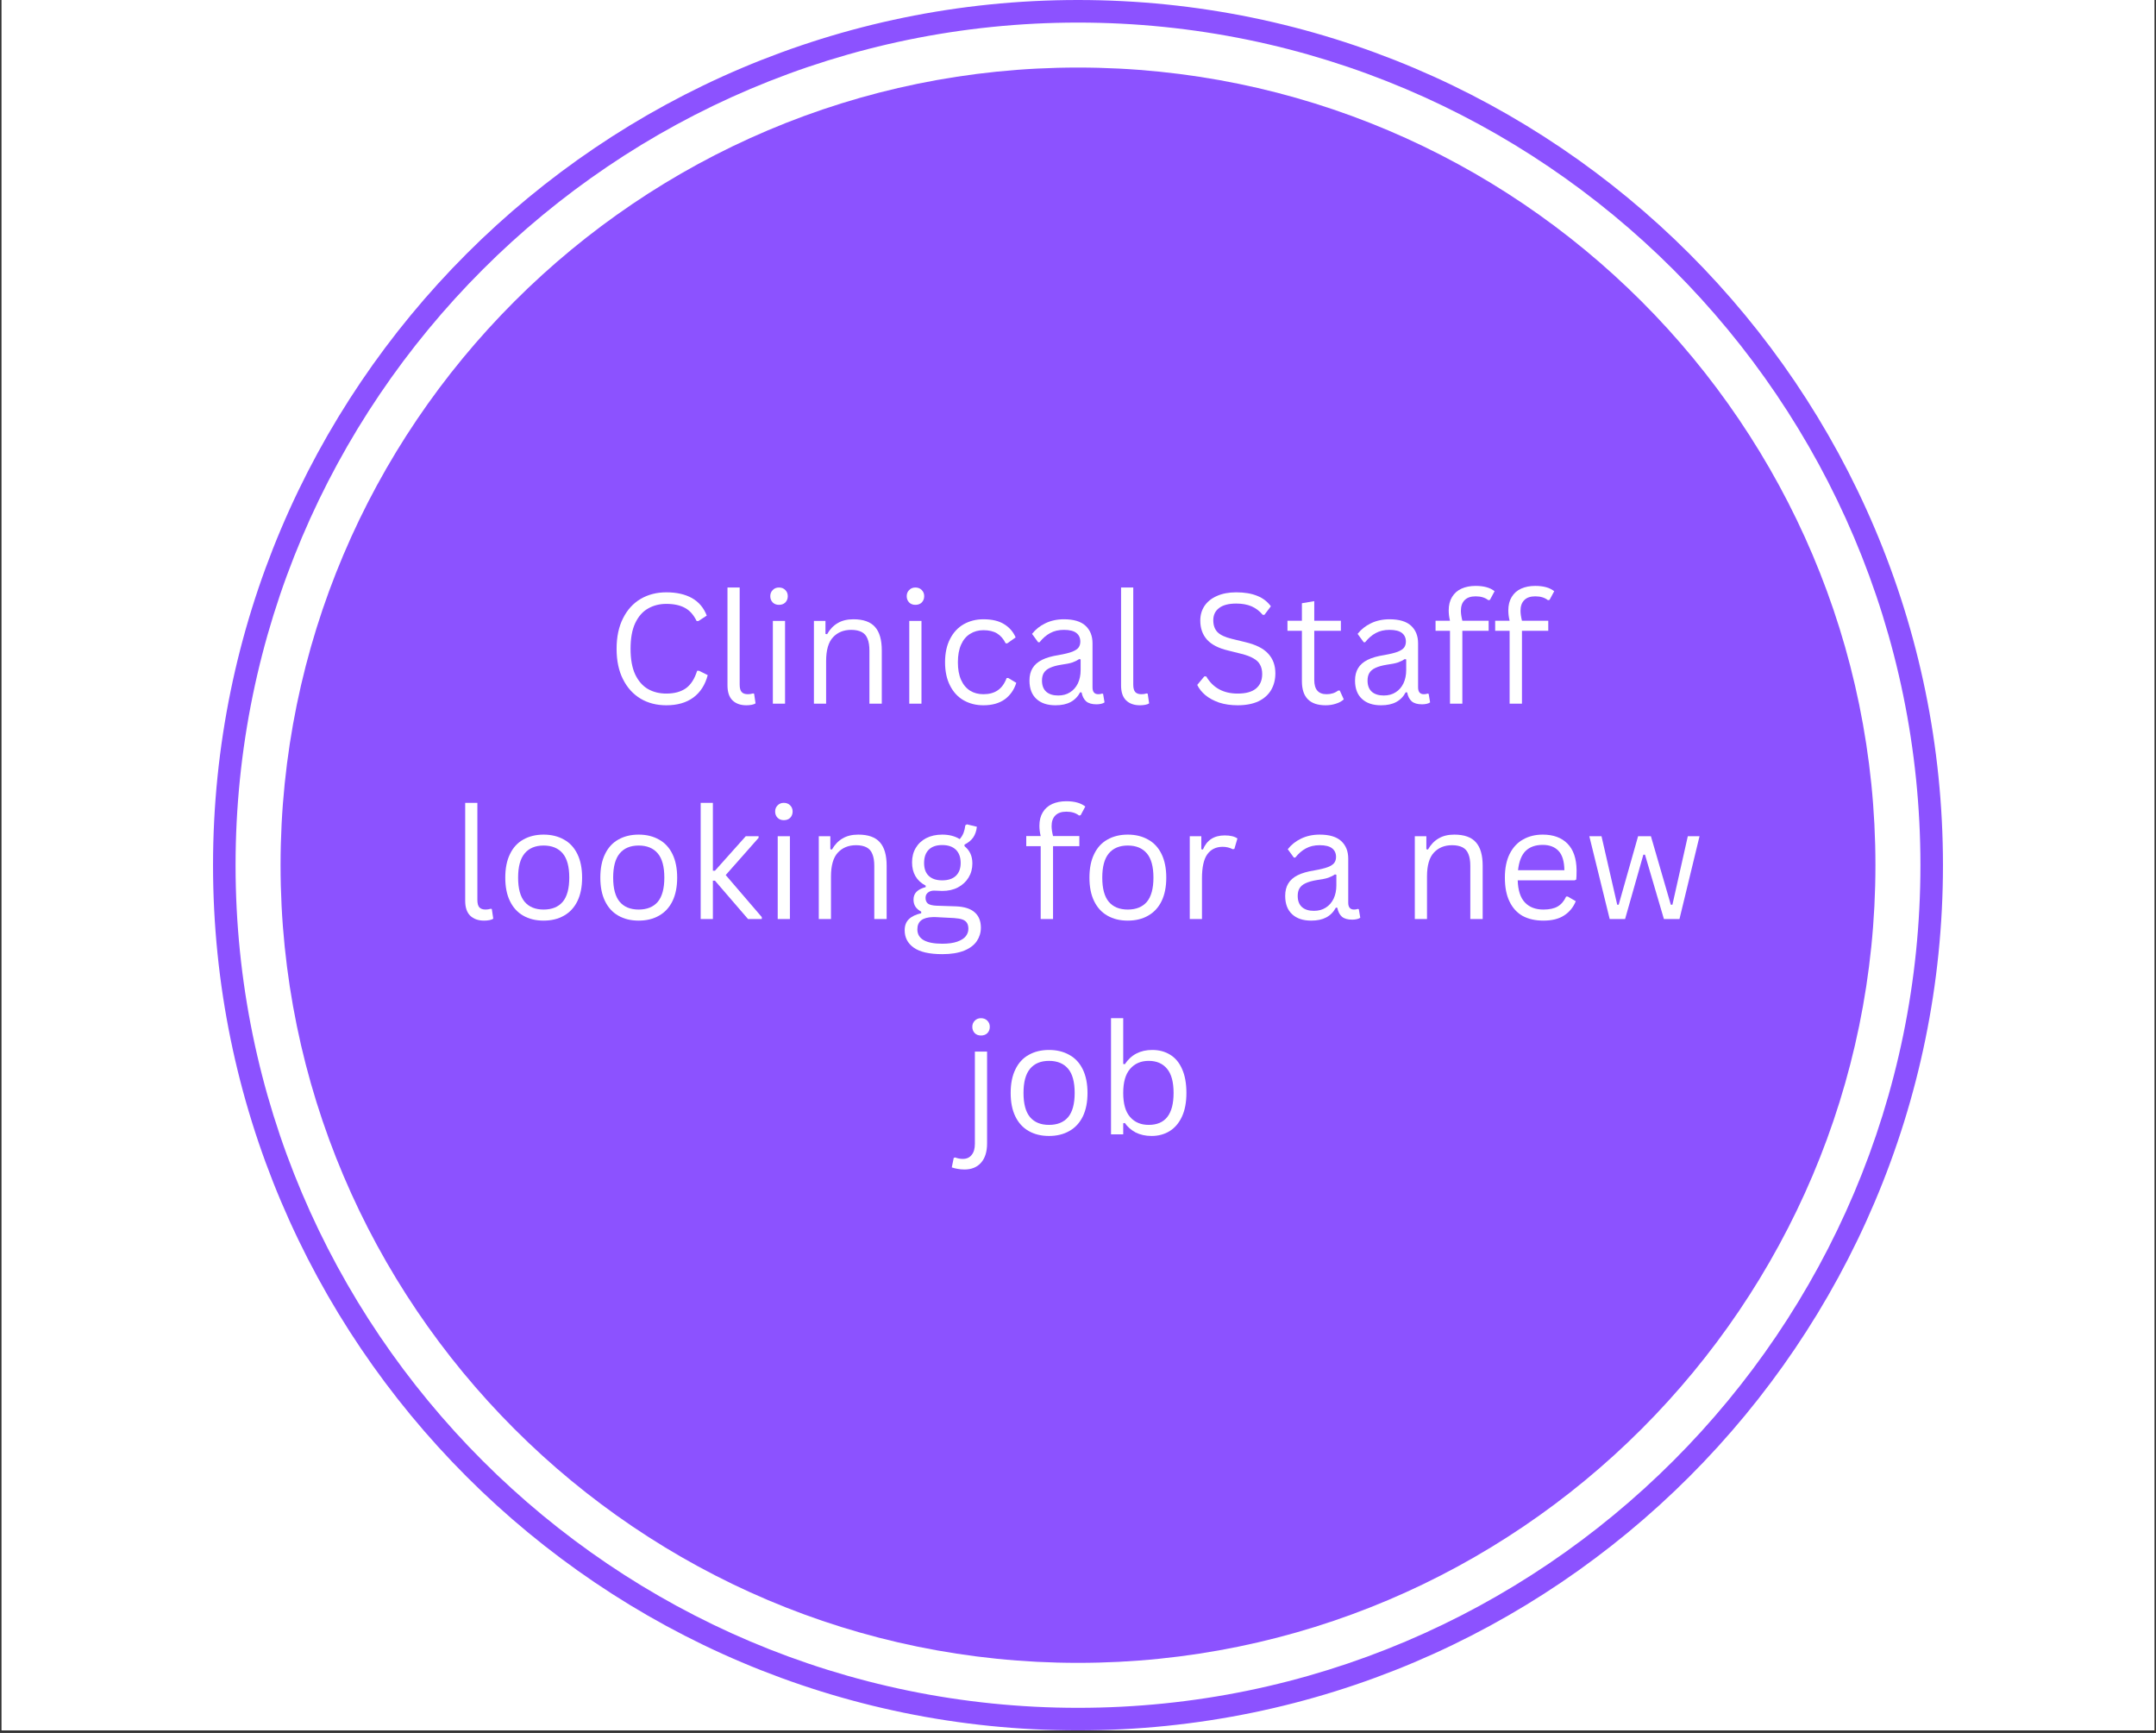 <?xml version="1.0" encoding="UTF-8"?> <svg xmlns="http://www.w3.org/2000/svg" xmlns:xlink="http://www.w3.org/1999/xlink" width="280" zoomAndPan="magnify" viewBox="0 0 210 168.75" height="225" preserveAspectRatio="xMidYMid meet" version="1.0"><rect x="0" y="0" width="210" height="168.75" fill="#333333" stroke="none"/><defs><g></g><clipPath id="a9f817229b"><path d="M 0.156 0 L 209.844 0 L 209.844 168.5 L 0.156 168.5 Z M 0.156 0 " clip-rule="nonzero"></path></clipPath><clipPath id="9c7ccb8c4e"><path d="M 20.75 0 L 189.25 0 L 189.25 168.5 L 20.75 168.5 Z M 20.75 0 " clip-rule="nonzero"></path></clipPath></defs><g clip-path="url(#a9f817229b)"><path fill="#ffffff" d="M 0.156 0 L 209.844 0 L 209.844 168.5 L 0.156 168.5 Z M 0.156 0 " fill-opacity="1" fill-rule="nonzero"></path><path fill="#ffffff" d="M 0.156 0 L 209.844 0 L 209.844 168.5 L 0.156 168.5 Z M 0.156 0 " fill-opacity="1" fill-rule="nonzero"></path></g><g clip-path="url(#9c7ccb8c4e)"><path fill="#8c52ff" d="M 105 0 C 58.543 0 20.75 37.797 20.75 84.25 C 20.75 130.707 58.543 168.5 105 168.5 C 151.453 168.5 189.25 130.707 189.25 84.25 C 189.25 37.797 151.453 0 105 0 Z M 105 166.305 C 59.758 166.305 22.945 129.496 22.945 84.254 C 22.945 39.008 59.758 2.199 105 2.199 C 150.242 2.199 187.055 39.008 187.055 84.25 C 187.055 129.496 150.242 166.305 105 166.305 Z M 105 166.305 " fill-opacity="1" fill-rule="nonzero"></path></g><path fill="#8c52ff" d="M 105 6.578 C 62.172 6.578 27.328 41.422 27.328 84.25 C 27.328 127.082 62.172 161.926 105 161.926 C 147.832 161.926 182.672 127.078 182.672 84.25 C 182.672 41.422 147.828 6.578 105 6.578 Z M 105 6.578 " fill-opacity="1" fill-rule="nonzero"></path><g fill="#ffffff" fill-opacity="1"><g transform="translate(58.996, 68.523)"><g><path d="M 5.906 0.156 C 4.969 0.156 4.133 -0.055 3.406 -0.484 C 2.676 -0.922 2.102 -1.551 1.688 -2.375 C 1.27 -3.195 1.062 -4.188 1.062 -5.344 C 1.062 -6.5 1.27 -7.488 1.688 -8.312 C 2.102 -9.145 2.676 -9.773 3.406 -10.203 C 4.133 -10.629 4.969 -10.844 5.906 -10.844 C 6.906 -10.844 7.738 -10.656 8.406 -10.281 C 9.07 -9.906 9.551 -9.336 9.844 -8.578 L 9.031 -8.047 L 8.859 -8.047 C 8.566 -8.648 8.188 -9.078 7.719 -9.328 C 7.25 -9.586 6.645 -9.719 5.906 -9.719 C 5.238 -9.719 4.645 -9.566 4.125 -9.266 C 3.602 -8.973 3.188 -8.5 2.875 -7.844 C 2.57 -7.195 2.422 -6.363 2.422 -5.344 C 2.422 -4.332 2.57 -3.5 2.875 -2.844 C 3.188 -2.195 3.602 -1.723 4.125 -1.422 C 4.645 -1.129 5.238 -0.984 5.906 -0.984 C 6.688 -0.984 7.32 -1.156 7.812 -1.5 C 8.301 -1.852 8.664 -2.422 8.906 -3.203 L 9.094 -3.203 L 9.938 -2.781 C 9.688 -1.832 9.219 -1.102 8.531 -0.594 C 7.844 -0.094 6.969 0.156 5.906 0.156 Z M 5.906 0.156 "></path></g></g><g transform="translate(69.484, 68.523)"><g><path d="M 3.219 0.156 C 2.645 0.156 2.191 -0.004 1.859 -0.328 C 1.535 -0.648 1.375 -1.133 1.375 -1.781 L 1.375 -11.312 L 2.562 -11.312 L 2.562 -1.859 C 2.562 -1.523 2.625 -1.285 2.75 -1.141 C 2.883 -0.992 3.086 -0.922 3.359 -0.922 C 3.523 -0.922 3.695 -0.945 3.875 -1 L 3.969 -0.969 L 4.109 -0.031 C 4.023 0.031 3.898 0.078 3.734 0.109 C 3.566 0.141 3.395 0.156 3.219 0.156 Z M 3.219 0.156 "></path></g></g><g transform="translate(73.872, 68.523)"><g><path d="M 2 -9.625 C 1.75 -9.625 1.547 -9.703 1.391 -9.859 C 1.234 -10.023 1.156 -10.227 1.156 -10.469 C 1.156 -10.707 1.234 -10.906 1.391 -11.062 C 1.547 -11.227 1.75 -11.312 2 -11.312 C 2.258 -11.312 2.469 -11.227 2.625 -11.062 C 2.781 -10.906 2.859 -10.707 2.859 -10.469 C 2.859 -10.227 2.781 -10.023 2.625 -9.859 C 2.469 -9.703 2.258 -9.625 2 -9.625 Z M 1.406 0 L 1.406 -8.062 L 2.594 -8.062 L 2.594 0 Z M 1.406 0 "></path></g></g><g transform="translate(77.872, 68.523)"><g><path d="M 1.406 0 L 1.406 -8.062 L 2.531 -8.062 L 2.531 -6.797 L 2.688 -6.766 C 2.957 -7.242 3.301 -7.602 3.719 -7.844 C 4.133 -8.094 4.645 -8.219 5.25 -8.219 C 6.219 -8.219 6.922 -7.969 7.359 -7.469 C 7.797 -6.977 8.016 -6.219 8.016 -5.188 L 8.016 0 L 6.812 0 L 6.812 -5.172 C 6.812 -5.648 6.75 -6.035 6.625 -6.328 C 6.508 -6.629 6.316 -6.848 6.047 -6.984 C 5.785 -7.117 5.445 -7.188 5.031 -7.188 C 4.301 -7.188 3.711 -6.945 3.266 -6.469 C 2.816 -5.988 2.594 -5.211 2.594 -4.141 L 2.594 0 Z M 1.406 0 "></path></g></g><g transform="translate(87.16, 68.523)"><g><path d="M 2 -9.625 C 1.75 -9.625 1.547 -9.703 1.391 -9.859 C 1.234 -10.023 1.156 -10.227 1.156 -10.469 C 1.156 -10.707 1.234 -10.906 1.391 -11.062 C 1.547 -11.227 1.75 -11.312 2 -11.312 C 2.258 -11.312 2.469 -11.227 2.625 -11.062 C 2.781 -10.906 2.859 -10.707 2.859 -10.469 C 2.859 -10.227 2.781 -10.023 2.625 -9.859 C 2.469 -9.703 2.258 -9.625 2 -9.625 Z M 1.406 0 L 1.406 -8.062 L 2.594 -8.062 L 2.594 0 Z M 1.406 0 "></path></g></g><g transform="translate(91.16, 68.523)"><g><path d="M 4.625 0.156 C 3.914 0.156 3.273 -0.004 2.703 -0.328 C 2.141 -0.648 1.695 -1.129 1.375 -1.766 C 1.051 -2.398 0.891 -3.156 0.891 -4.031 C 0.891 -4.914 1.051 -5.672 1.375 -6.297 C 1.695 -6.93 2.141 -7.41 2.703 -7.734 C 3.273 -8.055 3.914 -8.219 4.625 -8.219 C 5.477 -8.219 6.156 -8.055 6.656 -7.734 C 7.164 -7.422 7.535 -6.992 7.766 -6.453 L 6.953 -5.875 L 6.797 -5.875 C 6.578 -6.312 6.297 -6.633 5.953 -6.844 C 5.609 -7.051 5.164 -7.156 4.625 -7.156 C 4.133 -7.156 3.703 -7.035 3.328 -6.797 C 2.953 -6.566 2.66 -6.219 2.453 -5.75 C 2.242 -5.281 2.141 -4.707 2.141 -4.031 C 2.141 -3.352 2.242 -2.781 2.453 -2.312 C 2.66 -1.852 2.953 -1.504 3.328 -1.266 C 3.703 -1.035 4.133 -0.922 4.625 -0.922 C 5.188 -0.922 5.648 -1.047 6.016 -1.297 C 6.391 -1.547 6.68 -1.945 6.891 -2.5 L 7.047 -2.5 L 7.828 -2.031 C 7.617 -1.352 7.242 -0.816 6.703 -0.422 C 6.16 -0.035 5.469 0.156 4.625 0.156 Z M 4.625 0.156 "></path></g></g><g transform="translate(99.476, 68.523)"><g><path d="M 3.328 0.156 C 2.535 0.156 1.914 -0.051 1.469 -0.469 C 1.02 -0.883 0.797 -1.477 0.797 -2.25 C 0.797 -2.727 0.895 -3.129 1.094 -3.453 C 1.289 -3.785 1.598 -4.055 2.016 -4.266 C 2.43 -4.473 2.973 -4.629 3.641 -4.734 C 4.223 -4.836 4.664 -4.945 4.969 -5.062 C 5.27 -5.188 5.473 -5.32 5.578 -5.469 C 5.691 -5.625 5.75 -5.816 5.75 -6.047 C 5.75 -6.41 5.617 -6.691 5.359 -6.891 C 5.109 -7.086 4.707 -7.188 4.156 -7.188 C 3.633 -7.188 3.188 -7.082 2.812 -6.875 C 2.438 -6.676 2.094 -6.379 1.781 -5.984 L 1.641 -5.984 L 1.047 -6.797 C 1.391 -7.234 1.82 -7.578 2.344 -7.828 C 2.875 -8.086 3.477 -8.219 4.156 -8.219 C 5.102 -8.219 5.801 -8.008 6.25 -7.594 C 6.707 -7.176 6.938 -6.602 6.938 -5.875 L 6.938 -1.594 C 6.938 -1.145 7.125 -0.922 7.5 -0.922 C 7.633 -0.922 7.758 -0.941 7.875 -0.984 L 7.969 -0.953 L 8.109 -0.125 C 8.023 -0.062 7.91 -0.016 7.766 0.016 C 7.617 0.047 7.473 0.062 7.328 0.062 C 6.879 0.062 6.539 -0.035 6.312 -0.234 C 6.094 -0.43 5.945 -0.719 5.875 -1.094 L 5.734 -1.109 C 5.504 -0.68 5.191 -0.363 4.797 -0.156 C 4.41 0.051 3.922 0.156 3.328 0.156 Z M 3.594 -0.797 C 4.039 -0.797 4.426 -0.898 4.75 -1.109 C 5.082 -1.316 5.336 -1.609 5.516 -1.984 C 5.691 -2.359 5.781 -2.789 5.781 -3.281 L 5.781 -4.312 L 5.641 -4.344 C 5.461 -4.219 5.242 -4.109 4.984 -4.016 C 4.723 -3.93 4.363 -3.859 3.906 -3.797 C 3.438 -3.723 3.062 -3.617 2.781 -3.484 C 2.508 -3.359 2.312 -3.191 2.188 -2.984 C 2.07 -2.785 2.016 -2.539 2.016 -2.25 C 2.016 -1.77 2.156 -1.406 2.438 -1.156 C 2.719 -0.914 3.102 -0.797 3.594 -0.797 Z M 3.594 -0.797 "></path></g></g><g transform="translate(107.82, 68.523)"><g><path d="M 3.219 0.156 C 2.645 0.156 2.191 -0.004 1.859 -0.328 C 1.535 -0.648 1.375 -1.133 1.375 -1.781 L 1.375 -11.312 L 2.562 -11.312 L 2.562 -1.859 C 2.562 -1.523 2.625 -1.285 2.75 -1.141 C 2.883 -0.992 3.086 -0.922 3.359 -0.922 C 3.523 -0.922 3.695 -0.945 3.875 -1 L 3.969 -0.969 L 4.109 -0.031 C 4.023 0.031 3.898 0.078 3.734 0.109 C 3.566 0.141 3.395 0.156 3.219 0.156 Z M 3.219 0.156 "></path></g></g><g transform="translate(112.208, 68.523)"><g></g></g><g transform="translate(115.88, 68.523)"><g><path d="M 4.672 0.156 C 4.004 0.156 3.398 0.066 2.859 -0.109 C 2.328 -0.297 1.883 -0.535 1.531 -0.828 C 1.176 -1.129 0.91 -1.461 0.734 -1.828 L 1.422 -2.656 L 1.609 -2.656 C 2.266 -1.539 3.285 -0.984 4.672 -0.984 C 5.473 -0.984 6.07 -1.148 6.469 -1.484 C 6.863 -1.816 7.062 -2.285 7.062 -2.891 C 7.062 -3.242 6.992 -3.539 6.859 -3.781 C 6.734 -4.031 6.52 -4.238 6.219 -4.406 C 5.926 -4.582 5.523 -4.734 5.016 -4.859 L 3.766 -5.172 C 2.828 -5.391 2.133 -5.742 1.688 -6.234 C 1.25 -6.723 1.031 -7.344 1.031 -8.094 C 1.031 -8.625 1.164 -9.098 1.438 -9.516 C 1.719 -9.93 2.117 -10.254 2.641 -10.484 C 3.172 -10.723 3.801 -10.844 4.531 -10.844 C 5.344 -10.844 6.023 -10.727 6.578 -10.5 C 7.129 -10.281 7.57 -9.941 7.906 -9.484 L 7.281 -8.656 L 7.109 -8.656 C 6.797 -9.031 6.43 -9.305 6.016 -9.484 C 5.598 -9.66 5.102 -9.75 4.531 -9.75 C 3.789 -9.75 3.234 -9.602 2.859 -9.312 C 2.484 -9.031 2.297 -8.633 2.297 -8.125 C 2.297 -7.645 2.43 -7.258 2.703 -6.969 C 2.984 -6.688 3.453 -6.469 4.109 -6.312 L 5.391 -6 C 6.43 -5.758 7.18 -5.383 7.641 -4.875 C 8.109 -4.375 8.344 -3.734 8.344 -2.953 C 8.344 -2.348 8.207 -1.812 7.938 -1.344 C 7.664 -0.875 7.254 -0.504 6.703 -0.234 C 6.148 0.023 5.473 0.156 4.672 0.156 Z M 4.672 0.156 "></path></g></g><g transform="translate(125.043, 68.523)"><g><path d="M 5.453 -1.281 L 5.844 -0.422 C 5.645 -0.234 5.391 -0.094 5.078 0 C 4.773 0.102 4.441 0.156 4.078 0.156 C 2.535 0.156 1.766 -0.625 1.766 -2.188 L 1.766 -7.094 L 0.359 -7.094 L 0.359 -8.078 L 1.766 -8.078 L 1.766 -9.781 L 2.969 -9.984 L 2.969 -8.078 L 5.562 -8.078 L 5.562 -7.094 L 2.969 -7.094 L 2.969 -2.312 C 2.969 -1.383 3.367 -0.922 4.172 -0.922 C 4.609 -0.922 4.984 -1.039 5.297 -1.281 Z M 5.453 -1.281 "></path></g></g><g transform="translate(131.187, 68.523)"><g><path d="M 3.328 0.156 C 2.535 0.156 1.914 -0.051 1.469 -0.469 C 1.02 -0.883 0.797 -1.477 0.797 -2.25 C 0.797 -2.727 0.895 -3.129 1.094 -3.453 C 1.289 -3.785 1.598 -4.055 2.016 -4.266 C 2.43 -4.473 2.973 -4.629 3.641 -4.734 C 4.223 -4.836 4.664 -4.945 4.969 -5.062 C 5.27 -5.188 5.473 -5.32 5.578 -5.469 C 5.691 -5.625 5.75 -5.816 5.75 -6.047 C 5.75 -6.41 5.617 -6.691 5.359 -6.891 C 5.109 -7.086 4.707 -7.188 4.156 -7.188 C 3.633 -7.188 3.188 -7.082 2.812 -6.875 C 2.438 -6.676 2.094 -6.379 1.781 -5.984 L 1.641 -5.984 L 1.047 -6.797 C 1.391 -7.234 1.82 -7.578 2.344 -7.828 C 2.875 -8.086 3.477 -8.219 4.156 -8.219 C 5.102 -8.219 5.801 -8.008 6.25 -7.594 C 6.707 -7.176 6.938 -6.602 6.938 -5.875 L 6.938 -1.594 C 6.938 -1.145 7.125 -0.922 7.5 -0.922 C 7.633 -0.922 7.758 -0.941 7.875 -0.984 L 7.969 -0.953 L 8.109 -0.125 C 8.023 -0.062 7.91 -0.016 7.766 0.016 C 7.617 0.047 7.473 0.062 7.328 0.062 C 6.879 0.062 6.539 -0.035 6.312 -0.234 C 6.094 -0.43 5.945 -0.719 5.875 -1.094 L 5.734 -1.109 C 5.504 -0.68 5.191 -0.363 4.797 -0.156 C 4.41 0.051 3.922 0.156 3.328 0.156 Z M 3.594 -0.797 C 4.039 -0.797 4.426 -0.898 4.75 -1.109 C 5.082 -1.316 5.336 -1.609 5.516 -1.984 C 5.691 -2.359 5.781 -2.789 5.781 -3.281 L 5.781 -4.312 L 5.641 -4.344 C 5.461 -4.219 5.242 -4.109 4.984 -4.016 C 4.723 -3.93 4.363 -3.859 3.906 -3.797 C 3.438 -3.723 3.062 -3.617 2.781 -3.484 C 2.508 -3.359 2.312 -3.191 2.188 -2.984 C 2.07 -2.785 2.016 -2.539 2.016 -2.25 C 2.016 -1.77 2.156 -1.406 2.438 -1.156 C 2.719 -0.914 3.102 -0.797 3.594 -0.797 Z M 3.594 -0.797 "></path></g></g></g><g fill="#ffffff" fill-opacity="1"><g transform="translate(139.436, 68.523)"><g><path d="M 1.797 0 L 1.797 -7.094 L 0.391 -7.094 L 0.391 -8.078 L 1.797 -8.078 C 1.711 -8.43 1.672 -8.766 1.672 -9.078 C 1.672 -9.598 1.781 -10.035 2 -10.391 C 2.219 -10.754 2.523 -11.023 2.922 -11.203 C 3.316 -11.379 3.773 -11.469 4.297 -11.469 C 5.098 -11.469 5.711 -11.297 6.141 -10.953 L 5.688 -10.109 L 5.531 -10.078 C 5.219 -10.328 4.805 -10.453 4.297 -10.453 C 3.816 -10.453 3.457 -10.328 3.219 -10.078 C 2.977 -9.836 2.859 -9.492 2.859 -9.047 C 2.859 -8.773 2.906 -8.453 3 -8.078 L 5.562 -8.078 L 5.562 -7.094 L 3 -7.094 L 3 0 Z M 1.797 0 "></path></g></g></g><g fill="#ffffff" fill-opacity="1"><g transform="translate(145.243, 68.523)"><g><path d="M 1.797 0 L 1.797 -7.094 L 0.391 -7.094 L 0.391 -8.078 L 1.797 -8.078 C 1.711 -8.43 1.672 -8.766 1.672 -9.078 C 1.672 -9.598 1.781 -10.035 2 -10.391 C 2.219 -10.754 2.523 -11.023 2.922 -11.203 C 3.316 -11.379 3.773 -11.469 4.297 -11.469 C 5.098 -11.469 5.711 -11.297 6.141 -10.953 L 5.688 -10.109 L 5.531 -10.078 C 5.219 -10.328 4.805 -10.453 4.297 -10.453 C 3.816 -10.453 3.457 -10.328 3.219 -10.078 C 2.977 -9.836 2.859 -9.492 2.859 -9.047 C 2.859 -8.773 2.906 -8.453 3 -8.078 L 5.562 -8.078 L 5.562 -7.094 L 3 -7.094 L 3 0 Z M 1.797 0 "></path></g></g></g><g fill="#ffffff" fill-opacity="1"><g transform="translate(43.936, 89.492)"><g><path d="M 3.219 0.156 C 2.645 0.156 2.191 -0.004 1.859 -0.328 C 1.535 -0.648 1.375 -1.133 1.375 -1.781 L 1.375 -11.312 L 2.562 -11.312 L 2.562 -1.859 C 2.562 -1.523 2.625 -1.285 2.75 -1.141 C 2.883 -0.992 3.086 -0.922 3.359 -0.922 C 3.523 -0.922 3.695 -0.945 3.875 -1 L 3.969 -0.969 L 4.109 -0.031 C 4.023 0.031 3.898 0.078 3.734 0.109 C 3.566 0.141 3.395 0.156 3.219 0.156 Z M 3.219 0.156 "></path></g></g><g transform="translate(48.324, 89.492)"><g><path d="M 4.625 0.156 C 3.863 0.156 3.203 -0.004 2.641 -0.328 C 2.078 -0.648 1.645 -1.125 1.344 -1.75 C 1.039 -2.375 0.891 -3.133 0.891 -4.031 C 0.891 -4.926 1.039 -5.688 1.344 -6.312 C 1.645 -6.945 2.078 -7.422 2.641 -7.734 C 3.203 -8.055 3.863 -8.219 4.625 -8.219 C 5.383 -8.219 6.047 -8.055 6.609 -7.734 C 7.18 -7.422 7.617 -6.945 7.922 -6.312 C 8.223 -5.688 8.375 -4.926 8.375 -4.031 C 8.375 -3.133 8.223 -2.375 7.922 -1.75 C 7.617 -1.125 7.18 -0.648 6.609 -0.328 C 6.047 -0.004 5.383 0.156 4.625 0.156 Z M 4.625 -0.922 C 5.438 -0.922 6.055 -1.172 6.484 -1.672 C 6.91 -2.18 7.125 -2.969 7.125 -4.031 C 7.125 -5.102 6.91 -5.891 6.484 -6.391 C 6.055 -6.898 5.438 -7.156 4.625 -7.156 C 3.82 -7.156 3.207 -6.898 2.781 -6.391 C 2.352 -5.879 2.141 -5.094 2.141 -4.031 C 2.141 -2.969 2.352 -2.18 2.781 -1.672 C 3.207 -1.172 3.82 -0.922 4.625 -0.922 Z M 4.625 -0.922 "></path></g></g><g transform="translate(57.583, 89.492)"><g><path d="M 4.625 0.156 C 3.863 0.156 3.203 -0.004 2.641 -0.328 C 2.078 -0.648 1.645 -1.125 1.344 -1.75 C 1.039 -2.375 0.891 -3.133 0.891 -4.031 C 0.891 -4.926 1.039 -5.688 1.344 -6.312 C 1.645 -6.945 2.078 -7.422 2.641 -7.734 C 3.203 -8.055 3.863 -8.219 4.625 -8.219 C 5.383 -8.219 6.047 -8.055 6.609 -7.734 C 7.18 -7.422 7.617 -6.945 7.922 -6.312 C 8.223 -5.688 8.375 -4.926 8.375 -4.031 C 8.375 -3.133 8.223 -2.375 7.922 -1.75 C 7.617 -1.125 7.18 -0.648 6.609 -0.328 C 6.047 -0.004 5.383 0.156 4.625 0.156 Z M 4.625 -0.922 C 5.438 -0.922 6.055 -1.172 6.484 -1.672 C 6.91 -2.18 7.125 -2.969 7.125 -4.031 C 7.125 -5.102 6.91 -5.891 6.484 -6.391 C 6.055 -6.898 5.438 -7.156 4.625 -7.156 C 3.82 -7.156 3.207 -6.898 2.781 -6.391 C 2.352 -5.879 2.141 -5.094 2.141 -4.031 C 2.141 -2.969 2.352 -2.18 2.781 -1.672 C 3.207 -1.172 3.82 -0.922 4.625 -0.922 Z M 4.625 -0.922 "></path></g></g><g transform="translate(66.842, 89.492)"><g><path d="M 1.406 0 L 1.406 -11.312 L 2.594 -11.312 L 2.594 -4.703 L 2.797 -4.703 L 5.797 -8.062 L 7.047 -8.062 L 7.047 -7.906 L 3.844 -4.281 L 7.359 -0.188 L 7.359 0 L 6.016 0 L 2.797 -3.734 L 2.594 -3.734 L 2.594 0 Z M 1.406 0 "></path></g></g><g transform="translate(74.345, 89.492)"><g><path d="M 2 -9.625 C 1.75 -9.625 1.547 -9.703 1.391 -9.859 C 1.234 -10.023 1.156 -10.227 1.156 -10.469 C 1.156 -10.707 1.234 -10.906 1.391 -11.062 C 1.547 -11.227 1.75 -11.312 2 -11.312 C 2.258 -11.312 2.469 -11.227 2.625 -11.062 C 2.781 -10.906 2.859 -10.707 2.859 -10.469 C 2.859 -10.227 2.781 -10.023 2.625 -9.859 C 2.469 -9.703 2.258 -9.625 2 -9.625 Z M 1.406 0 L 1.406 -8.062 L 2.594 -8.062 L 2.594 0 Z M 1.406 0 "></path></g></g><g transform="translate(78.346, 89.492)"><g><path d="M 1.406 0 L 1.406 -8.062 L 2.531 -8.062 L 2.531 -6.797 L 2.688 -6.766 C 2.957 -7.242 3.301 -7.602 3.719 -7.844 C 4.133 -8.094 4.645 -8.219 5.25 -8.219 C 6.219 -8.219 6.922 -7.969 7.359 -7.469 C 7.797 -6.977 8.016 -6.219 8.016 -5.188 L 8.016 0 L 6.812 0 L 6.812 -5.172 C 6.812 -5.648 6.75 -6.035 6.625 -6.328 C 6.508 -6.629 6.316 -6.848 6.047 -6.984 C 5.785 -7.117 5.445 -7.188 5.031 -7.188 C 4.301 -7.188 3.711 -6.945 3.266 -6.469 C 2.816 -5.988 2.594 -5.211 2.594 -4.141 L 2.594 0 Z M 1.406 0 "></path></g></g><g transform="translate(87.634, 89.492)"><g><path d="M 4.156 3.422 C 2.883 3.422 1.953 3.207 1.359 2.781 C 0.773 2.363 0.484 1.801 0.484 1.094 C 0.484 0.645 0.617 0.285 0.891 0.016 C 1.172 -0.254 1.57 -0.445 2.094 -0.562 L 2.094 -0.719 C 1.844 -0.852 1.656 -1.016 1.531 -1.203 C 1.406 -1.398 1.344 -1.629 1.344 -1.891 C 1.344 -2.203 1.441 -2.457 1.641 -2.656 C 1.836 -2.852 2.133 -3.004 2.531 -3.109 L 2.531 -3.25 C 1.645 -3.719 1.203 -4.473 1.203 -5.516 C 1.203 -6.047 1.32 -6.516 1.562 -6.922 C 1.801 -7.328 2.141 -7.645 2.578 -7.875 C 3.023 -8.102 3.547 -8.219 4.141 -8.219 C 4.816 -8.219 5.383 -8.07 5.844 -7.781 C 6.008 -7.969 6.133 -8.172 6.219 -8.391 C 6.301 -8.609 6.359 -8.852 6.391 -9.125 L 6.547 -9.219 L 7.516 -8.984 C 7.473 -8.578 7.352 -8.227 7.156 -7.938 C 6.957 -7.656 6.676 -7.426 6.312 -7.25 L 6.312 -7.094 C 6.57 -6.883 6.766 -6.641 6.891 -6.359 C 7.016 -6.086 7.078 -5.77 7.078 -5.406 C 7.078 -4.895 6.953 -4.438 6.703 -4.031 C 6.461 -3.633 6.117 -3.316 5.672 -3.078 C 5.234 -2.848 4.723 -2.734 4.141 -2.734 C 4.066 -2.734 3.945 -2.738 3.781 -2.75 C 3.582 -2.758 3.438 -2.766 3.344 -2.766 C 3.094 -2.766 2.891 -2.695 2.734 -2.562 C 2.586 -2.438 2.516 -2.27 2.516 -2.062 C 2.516 -1.812 2.594 -1.625 2.75 -1.5 C 2.914 -1.383 3.188 -1.316 3.562 -1.297 L 5.469 -1.234 C 6.289 -1.203 6.898 -1.008 7.297 -0.656 C 7.703 -0.301 7.906 0.195 7.906 0.844 C 7.906 1.32 7.773 1.754 7.516 2.141 C 7.254 2.535 6.844 2.848 6.281 3.078 C 5.719 3.305 5.008 3.422 4.156 3.422 Z M 4.141 -3.766 C 4.711 -3.766 5.156 -3.91 5.469 -4.203 C 5.781 -4.504 5.938 -4.922 5.938 -5.453 C 5.938 -6.016 5.781 -6.445 5.469 -6.75 C 5.156 -7.051 4.711 -7.203 4.141 -7.203 C 3.566 -7.203 3.129 -7.051 2.828 -6.75 C 2.523 -6.445 2.375 -6.016 2.375 -5.453 C 2.375 -4.91 2.523 -4.492 2.828 -4.203 C 3.129 -3.91 3.566 -3.766 4.141 -3.766 Z M 4.156 2.406 C 4.75 2.406 5.234 2.336 5.609 2.203 C 5.992 2.066 6.27 1.891 6.438 1.672 C 6.602 1.461 6.688 1.223 6.688 0.953 C 6.688 0.711 6.641 0.52 6.547 0.375 C 6.453 0.227 6.305 0.117 6.109 0.047 C 5.91 -0.023 5.641 -0.07 5.297 -0.094 L 3.484 -0.188 L 3.234 -0.188 C 2.223 -0.164 1.719 0.227 1.719 1 C 1.719 1.938 2.531 2.406 4.156 2.406 Z M 4.156 2.406 "></path></g></g><g transform="translate(95.898, 89.492)"><g></g></g><g transform="translate(99.569, 89.492)"><g><path d="M 1.797 0 L 1.797 -7.094 L 0.391 -7.094 L 0.391 -8.078 L 1.797 -8.078 C 1.711 -8.43 1.672 -8.766 1.672 -9.078 C 1.672 -9.598 1.781 -10.035 2 -10.391 C 2.219 -10.754 2.523 -11.023 2.922 -11.203 C 3.316 -11.379 3.773 -11.469 4.297 -11.469 C 5.098 -11.469 5.711 -11.297 6.141 -10.953 L 5.688 -10.109 L 5.531 -10.078 C 5.219 -10.328 4.805 -10.453 4.297 -10.453 C 3.816 -10.453 3.457 -10.328 3.219 -10.078 C 2.977 -9.836 2.859 -9.492 2.859 -9.047 C 2.859 -8.773 2.906 -8.453 3 -8.078 L 5.562 -8.078 L 5.562 -7.094 L 3 -7.094 L 3 0 Z M 1.797 0 "></path></g></g></g><g fill="#ffffff" fill-opacity="1"><g transform="translate(105.223, 89.492)"><g><path d="M 4.625 0.156 C 3.863 0.156 3.203 -0.004 2.641 -0.328 C 2.078 -0.648 1.645 -1.125 1.344 -1.75 C 1.039 -2.375 0.891 -3.133 0.891 -4.031 C 0.891 -4.926 1.039 -5.688 1.344 -6.312 C 1.645 -6.945 2.078 -7.422 2.641 -7.734 C 3.203 -8.055 3.863 -8.219 4.625 -8.219 C 5.383 -8.219 6.047 -8.055 6.609 -7.734 C 7.18 -7.422 7.617 -6.945 7.922 -6.312 C 8.223 -5.688 8.375 -4.926 8.375 -4.031 C 8.375 -3.133 8.223 -2.375 7.922 -1.75 C 7.617 -1.125 7.18 -0.648 6.609 -0.328 C 6.047 -0.004 5.383 0.156 4.625 0.156 Z M 4.625 -0.922 C 5.438 -0.922 6.055 -1.172 6.484 -1.672 C 6.91 -2.18 7.125 -2.969 7.125 -4.031 C 7.125 -5.102 6.91 -5.891 6.484 -6.391 C 6.055 -6.898 5.438 -7.156 4.625 -7.156 C 3.82 -7.156 3.207 -6.898 2.781 -6.391 C 2.352 -5.879 2.141 -5.094 2.141 -4.031 C 2.141 -2.969 2.352 -2.18 2.781 -1.672 C 3.207 -1.172 3.82 -0.922 4.625 -0.922 Z M 4.625 -0.922 "></path></g></g><g transform="translate(114.481, 89.492)"><g><path d="M 1.406 0 L 1.406 -8.062 L 2.531 -8.062 L 2.531 -6.797 L 2.688 -6.766 C 3.062 -7.68 3.77 -8.141 4.812 -8.141 C 5.363 -8.141 5.773 -8.039 6.047 -7.844 L 5.75 -6.828 L 5.594 -6.797 C 5.289 -6.953 4.961 -7.031 4.609 -7.031 C 3.961 -7.031 3.461 -6.785 3.109 -6.297 C 2.766 -5.816 2.594 -5.035 2.594 -3.953 L 2.594 0 Z M 1.406 0 "></path></g></g><g transform="translate(120.712, 89.492)"><g></g></g><g transform="translate(124.384, 89.492)"><g><path d="M 3.328 0.156 C 2.535 0.156 1.914 -0.051 1.469 -0.469 C 1.02 -0.883 0.797 -1.477 0.797 -2.25 C 0.797 -2.727 0.895 -3.129 1.094 -3.453 C 1.289 -3.785 1.598 -4.055 2.016 -4.266 C 2.43 -4.473 2.973 -4.629 3.641 -4.734 C 4.223 -4.836 4.664 -4.945 4.969 -5.062 C 5.27 -5.188 5.473 -5.32 5.578 -5.469 C 5.691 -5.625 5.75 -5.816 5.75 -6.047 C 5.75 -6.41 5.617 -6.691 5.359 -6.891 C 5.109 -7.086 4.707 -7.188 4.156 -7.188 C 3.633 -7.188 3.188 -7.082 2.812 -6.875 C 2.438 -6.676 2.094 -6.379 1.781 -5.984 L 1.641 -5.984 L 1.047 -6.797 C 1.391 -7.234 1.82 -7.578 2.344 -7.828 C 2.875 -8.086 3.477 -8.219 4.156 -8.219 C 5.102 -8.219 5.801 -8.008 6.25 -7.594 C 6.707 -7.176 6.938 -6.602 6.938 -5.875 L 6.938 -1.594 C 6.938 -1.145 7.125 -0.922 7.5 -0.922 C 7.633 -0.922 7.758 -0.941 7.875 -0.984 L 7.969 -0.953 L 8.109 -0.125 C 8.023 -0.062 7.91 -0.016 7.766 0.016 C 7.617 0.047 7.473 0.062 7.328 0.062 C 6.879 0.062 6.539 -0.035 6.312 -0.234 C 6.094 -0.43 5.945 -0.719 5.875 -1.094 L 5.734 -1.109 C 5.504 -0.68 5.191 -0.363 4.797 -0.156 C 4.41 0.051 3.922 0.156 3.328 0.156 Z M 3.594 -0.797 C 4.039 -0.797 4.426 -0.898 4.75 -1.109 C 5.082 -1.316 5.336 -1.609 5.516 -1.984 C 5.691 -2.359 5.781 -2.789 5.781 -3.281 L 5.781 -4.312 L 5.641 -4.344 C 5.461 -4.219 5.242 -4.109 4.984 -4.016 C 4.723 -3.93 4.363 -3.859 3.906 -3.797 C 3.438 -3.723 3.062 -3.617 2.781 -3.484 C 2.508 -3.359 2.312 -3.191 2.188 -2.984 C 2.07 -2.785 2.016 -2.539 2.016 -2.25 C 2.016 -1.77 2.156 -1.406 2.438 -1.156 C 2.719 -0.914 3.102 -0.797 3.594 -0.797 Z M 3.594 -0.797 "></path></g></g><g transform="translate(132.728, 89.492)"><g></g></g><g transform="translate(136.4, 89.492)"><g><path d="M 1.406 0 L 1.406 -8.062 L 2.531 -8.062 L 2.531 -6.797 L 2.688 -6.766 C 2.957 -7.242 3.301 -7.602 3.719 -7.844 C 4.133 -8.094 4.645 -8.219 5.25 -8.219 C 6.219 -8.219 6.922 -7.969 7.359 -7.469 C 7.797 -6.977 8.016 -6.219 8.016 -5.188 L 8.016 0 L 6.812 0 L 6.812 -5.172 C 6.812 -5.648 6.75 -6.035 6.625 -6.328 C 6.508 -6.629 6.316 -6.848 6.047 -6.984 C 5.785 -7.117 5.445 -7.188 5.031 -7.188 C 4.301 -7.188 3.711 -6.945 3.266 -6.469 C 2.816 -5.988 2.594 -5.211 2.594 -4.141 L 2.594 0 Z M 1.406 0 "></path></g></g><g transform="translate(145.688, 89.492)"><g><path d="M 7.688 -3.766 L 2.141 -3.766 C 2.172 -2.785 2.406 -2.066 2.844 -1.609 C 3.281 -1.148 3.879 -0.922 4.641 -0.922 C 5.223 -0.922 5.688 -1.02 6.031 -1.219 C 6.383 -1.426 6.66 -1.75 6.859 -2.188 L 7.016 -2.188 L 7.797 -1.734 C 7.555 -1.141 7.176 -0.676 6.656 -0.344 C 6.145 -0.008 5.473 0.156 4.641 0.156 C 3.859 0.156 3.188 0.004 2.625 -0.297 C 2.07 -0.609 1.645 -1.078 1.344 -1.703 C 1.039 -2.328 0.891 -3.102 0.891 -4.031 C 0.891 -4.945 1.047 -5.719 1.359 -6.344 C 1.68 -6.977 2.117 -7.445 2.672 -7.75 C 3.223 -8.062 3.859 -8.219 4.578 -8.219 C 5.609 -8.219 6.41 -7.926 6.984 -7.344 C 7.566 -6.758 7.863 -5.895 7.875 -4.75 C 7.875 -4.301 7.863 -4 7.844 -3.844 Z M 6.688 -4.75 C 6.676 -5.613 6.488 -6.238 6.125 -6.625 C 5.758 -7.02 5.242 -7.219 4.578 -7.219 C 3.867 -7.219 3.312 -7.02 2.906 -6.625 C 2.508 -6.227 2.266 -5.602 2.172 -4.75 Z M 6.688 -4.75 "></path></g></g><g transform="translate(154.288, 89.492)"><g><path d="M 4 0 L 2.5 0 L 0.516 -8.062 L 1.703 -8.062 L 3.234 -1.391 L 3.375 -1.391 L 5.266 -8.062 L 6.516 -8.062 L 8.453 -1.391 L 8.609 -1.391 L 10.109 -8.062 L 11.25 -8.062 L 9.297 0 L 7.781 0 L 5.938 -6.266 L 5.781 -6.266 Z M 4 0 "></path></g></g></g><g fill="#ffffff" fill-opacity="1"><g transform="translate(93.55, 110.461)"><g><path d="M 2 -9.625 C 1.75 -9.625 1.547 -9.703 1.391 -9.859 C 1.234 -10.023 1.156 -10.227 1.156 -10.469 C 1.156 -10.707 1.234 -10.906 1.391 -11.062 C 1.547 -11.227 1.75 -11.312 2 -11.312 C 2.258 -11.312 2.469 -11.227 2.625 -11.062 C 2.781 -10.906 2.859 -10.707 2.859 -10.469 C 2.859 -10.227 2.781 -10.023 2.625 -9.859 C 2.469 -9.703 2.258 -9.625 2 -9.625 Z M 0.391 3.422 C 0.141 3.422 -0.082 3.398 -0.281 3.359 C -0.477 3.328 -0.664 3.281 -0.844 3.219 L -0.656 2.297 L -0.516 2.25 C -0.273 2.344 -0.023 2.391 0.234 2.391 C 0.609 2.391 0.895 2.258 1.094 2 C 1.301 1.75 1.406 1.391 1.406 0.922 L 1.406 -8.062 L 2.594 -8.062 L 2.594 0.891 C 2.594 1.691 2.398 2.312 2.016 2.75 C 1.629 3.195 1.086 3.422 0.391 3.422 Z M 0.391 3.422 "></path></g></g><g transform="translate(97.551, 110.461)"><g><path d="M 4.625 0.156 C 3.863 0.156 3.203 -0.004 2.641 -0.328 C 2.078 -0.648 1.645 -1.125 1.344 -1.75 C 1.039 -2.375 0.891 -3.133 0.891 -4.031 C 0.891 -4.926 1.039 -5.688 1.344 -6.312 C 1.645 -6.945 2.078 -7.422 2.641 -7.734 C 3.203 -8.055 3.863 -8.219 4.625 -8.219 C 5.383 -8.219 6.047 -8.055 6.609 -7.734 C 7.18 -7.422 7.617 -6.945 7.922 -6.312 C 8.223 -5.688 8.375 -4.926 8.375 -4.031 C 8.375 -3.133 8.223 -2.375 7.922 -1.75 C 7.617 -1.125 7.18 -0.648 6.609 -0.328 C 6.047 -0.004 5.383 0.156 4.625 0.156 Z M 4.625 -0.922 C 5.438 -0.922 6.055 -1.172 6.484 -1.672 C 6.91 -2.18 7.125 -2.969 7.125 -4.031 C 7.125 -5.102 6.91 -5.891 6.484 -6.391 C 6.055 -6.898 5.438 -7.156 4.625 -7.156 C 3.82 -7.156 3.207 -6.898 2.781 -6.391 C 2.352 -5.879 2.141 -5.094 2.141 -4.031 C 2.141 -2.969 2.352 -2.18 2.781 -1.672 C 3.207 -1.172 3.82 -0.922 4.625 -0.922 Z M 4.625 -0.922 "></path></g></g><g transform="translate(106.81, 110.461)"><g><path d="M 5.359 0.156 C 4.766 0.156 4.242 0.039 3.797 -0.188 C 3.359 -0.426 3.008 -0.734 2.75 -1.109 L 2.594 -1.078 L 2.594 0 L 1.406 0 L 1.406 -11.312 L 2.594 -11.312 L 2.594 -6.859 L 2.75 -6.828 C 3.363 -7.754 4.254 -8.219 5.422 -8.219 C 6.086 -8.219 6.672 -8.062 7.172 -7.75 C 7.672 -7.445 8.055 -6.984 8.328 -6.359 C 8.609 -5.734 8.75 -4.957 8.75 -4.031 C 8.75 -3.113 8.602 -2.344 8.312 -1.719 C 8.02 -1.094 7.617 -0.625 7.109 -0.312 C 6.598 0 6.016 0.156 5.359 0.156 Z M 5.078 -0.922 C 6.691 -0.922 7.5 -1.957 7.5 -4.031 C 7.5 -5.102 7.285 -5.891 6.859 -6.391 C 6.441 -6.898 5.848 -7.156 5.078 -7.156 C 4.316 -7.156 3.711 -6.895 3.266 -6.375 C 2.816 -5.863 2.594 -5.082 2.594 -4.031 C 2.594 -2.977 2.816 -2.195 3.266 -1.688 C 3.711 -1.176 4.316 -0.922 5.078 -0.922 Z M 5.078 -0.922 "></path></g></g></g></svg> 